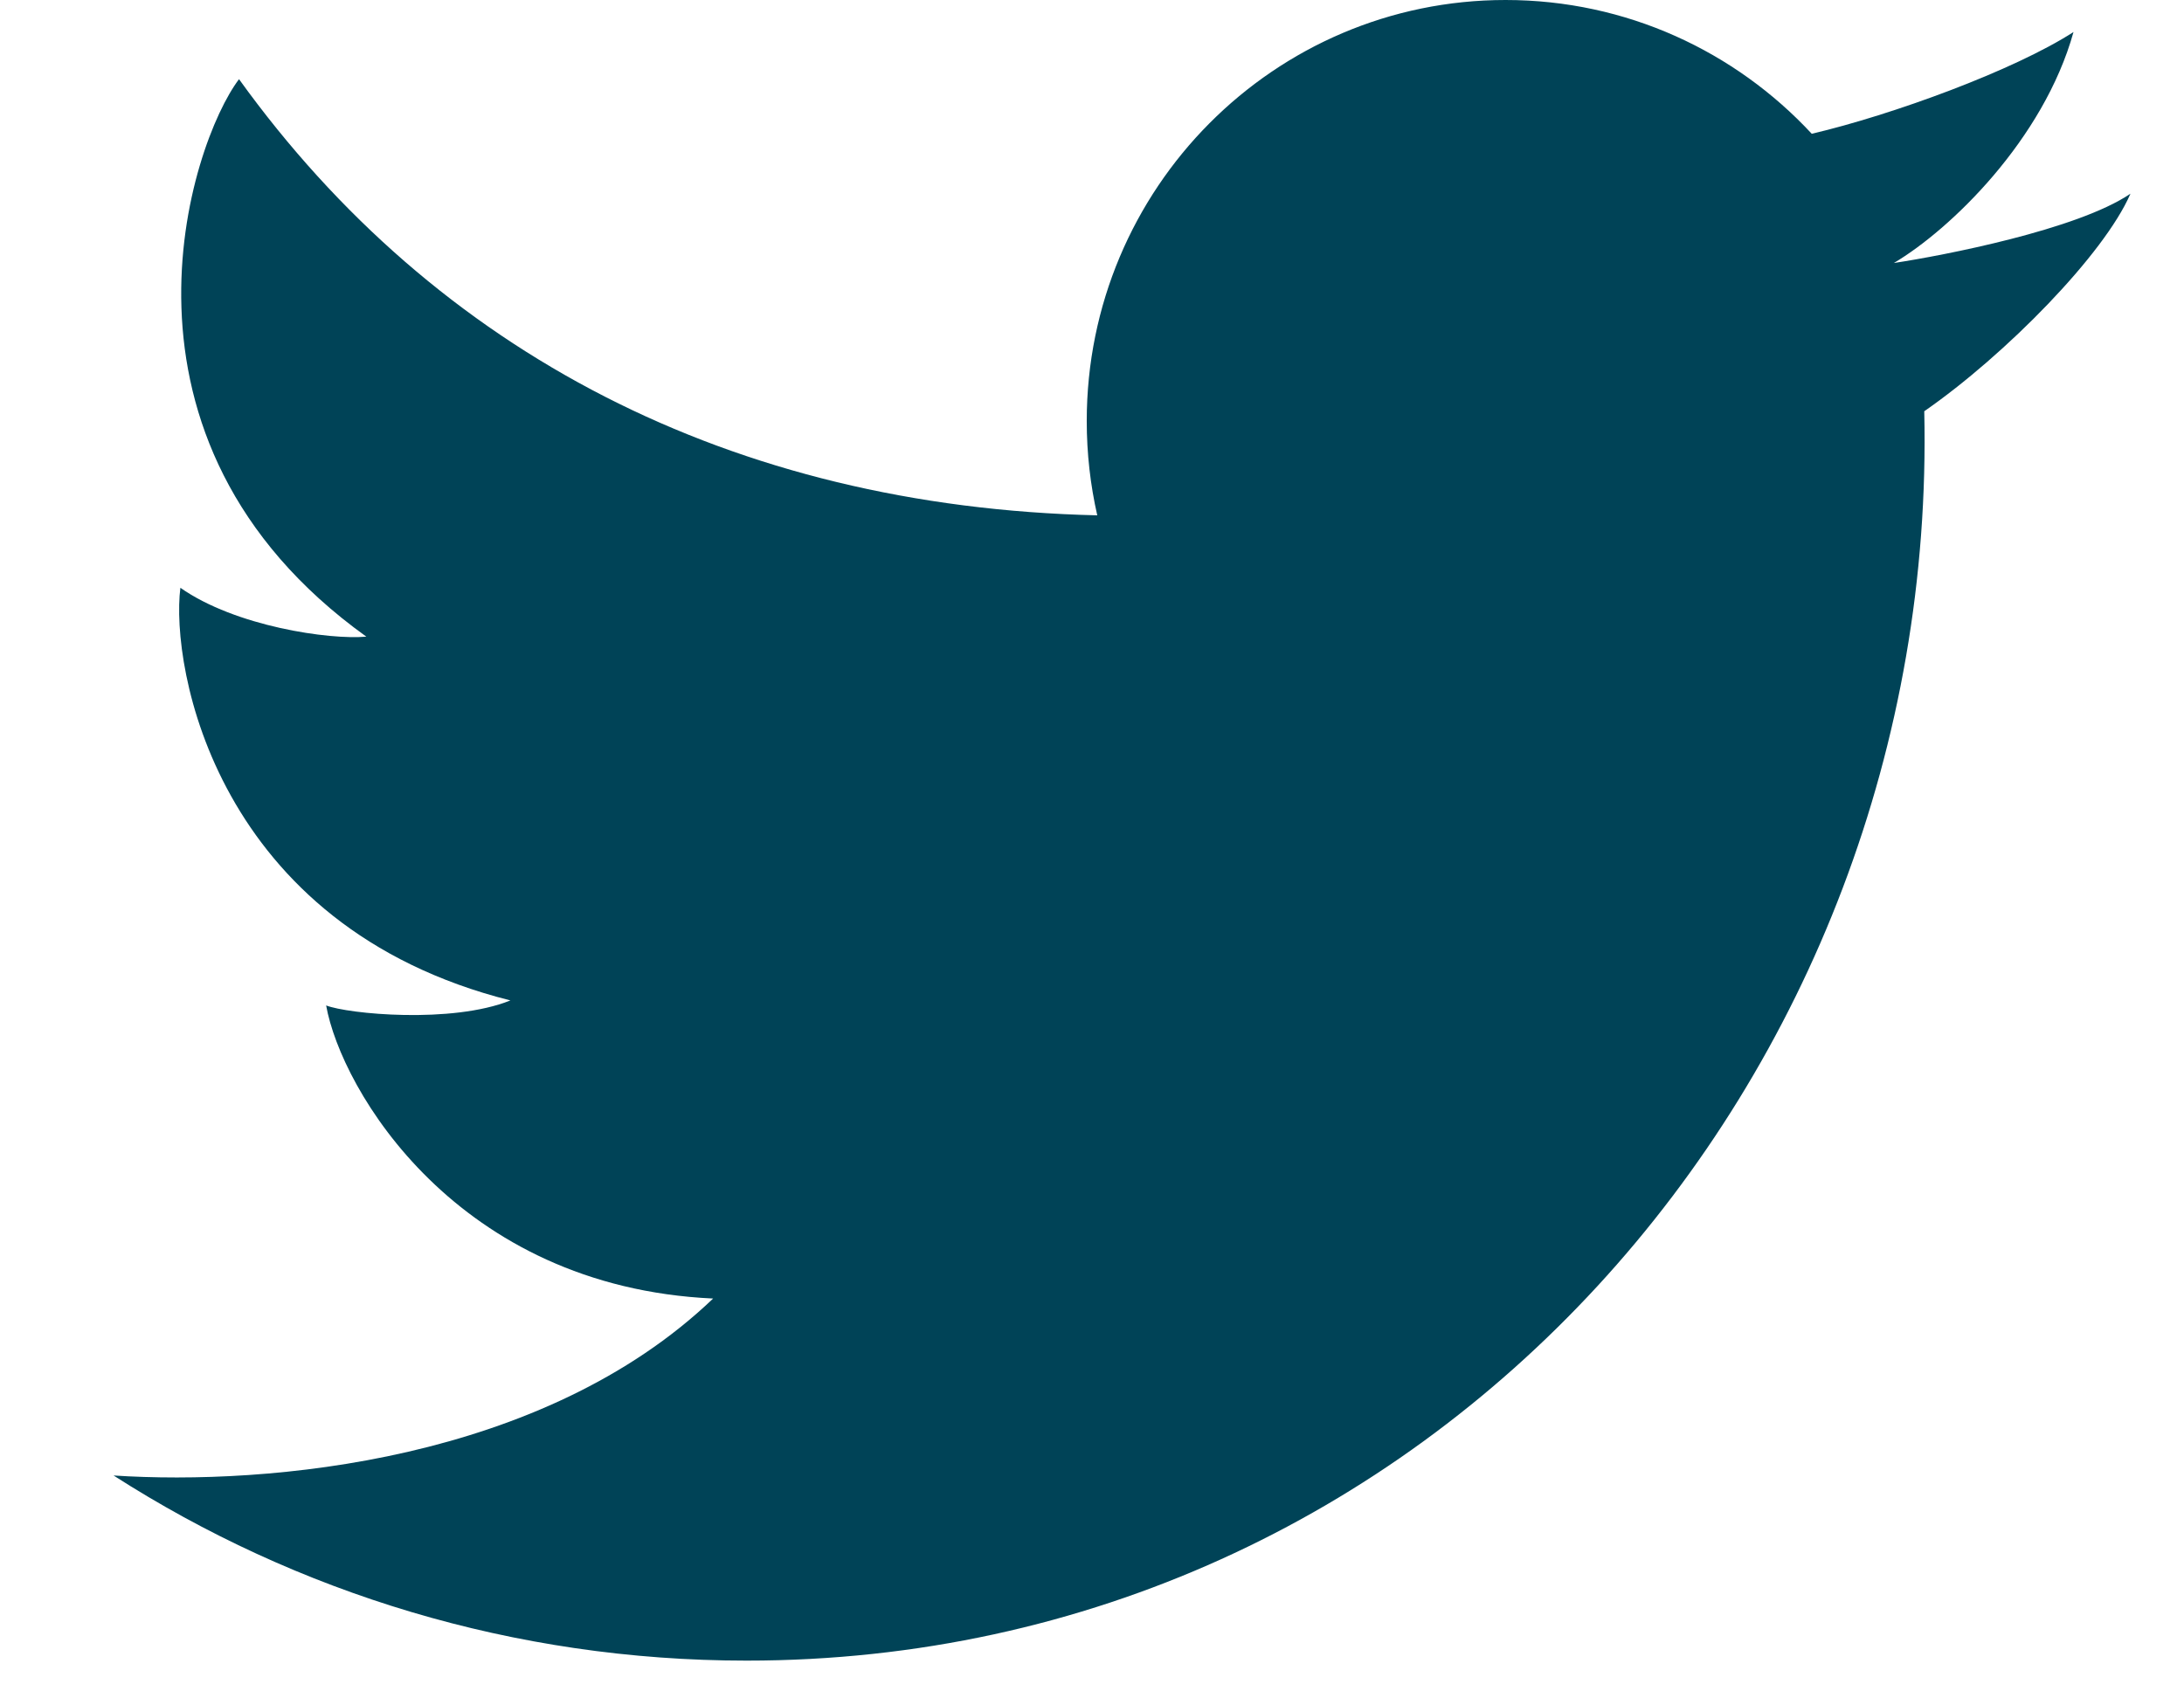 <svg width="27" height="21" viewBox="0 0 27 21" fill="none" xmlns="http://www.w3.org/2000/svg">
<g clip-path="url(#clip0_39_1048)">
<path d="M9.23 20.533C6.35 20.533 3.664 19.693 1.404 18.244C3.323 18.369 6.71 18.07 8.816 16.056C5.647 15.91 4.218 13.474 4.032 12.432C4.301 12.537 5.585 12.662 6.31 12.37C2.665 11.454 2.106 8.247 2.23 7.268C2.914 7.747 4.073 7.913 4.529 7.872C1.133 5.435 2.354 1.77 2.955 0.979C5.393 4.364 9.046 6.266 13.565 6.372C13.48 5.997 13.435 5.607 13.435 5.206C13.435 2.331 15.753 0 18.613 0C20.107 0 21.453 0.636 22.398 1.654C23.396 1.42 24.899 0.87 25.634 0.396C25.263 1.728 24.11 2.84 23.413 3.252C23.419 3.266 23.408 3.238 23.413 3.252C24.026 3.159 25.683 2.84 26.338 2.395C26.014 3.144 24.792 4.389 23.789 5.085C23.976 13.336 17.679 20.533 9.23 20.533Z" fill="#004357"/>
</g>
<defs>
<clipPath id="clip0_39_1048">
<rect width="26" height="21" fill="white" transform="translate(0.5)"/>
</clipPath>
</defs>
</svg>
